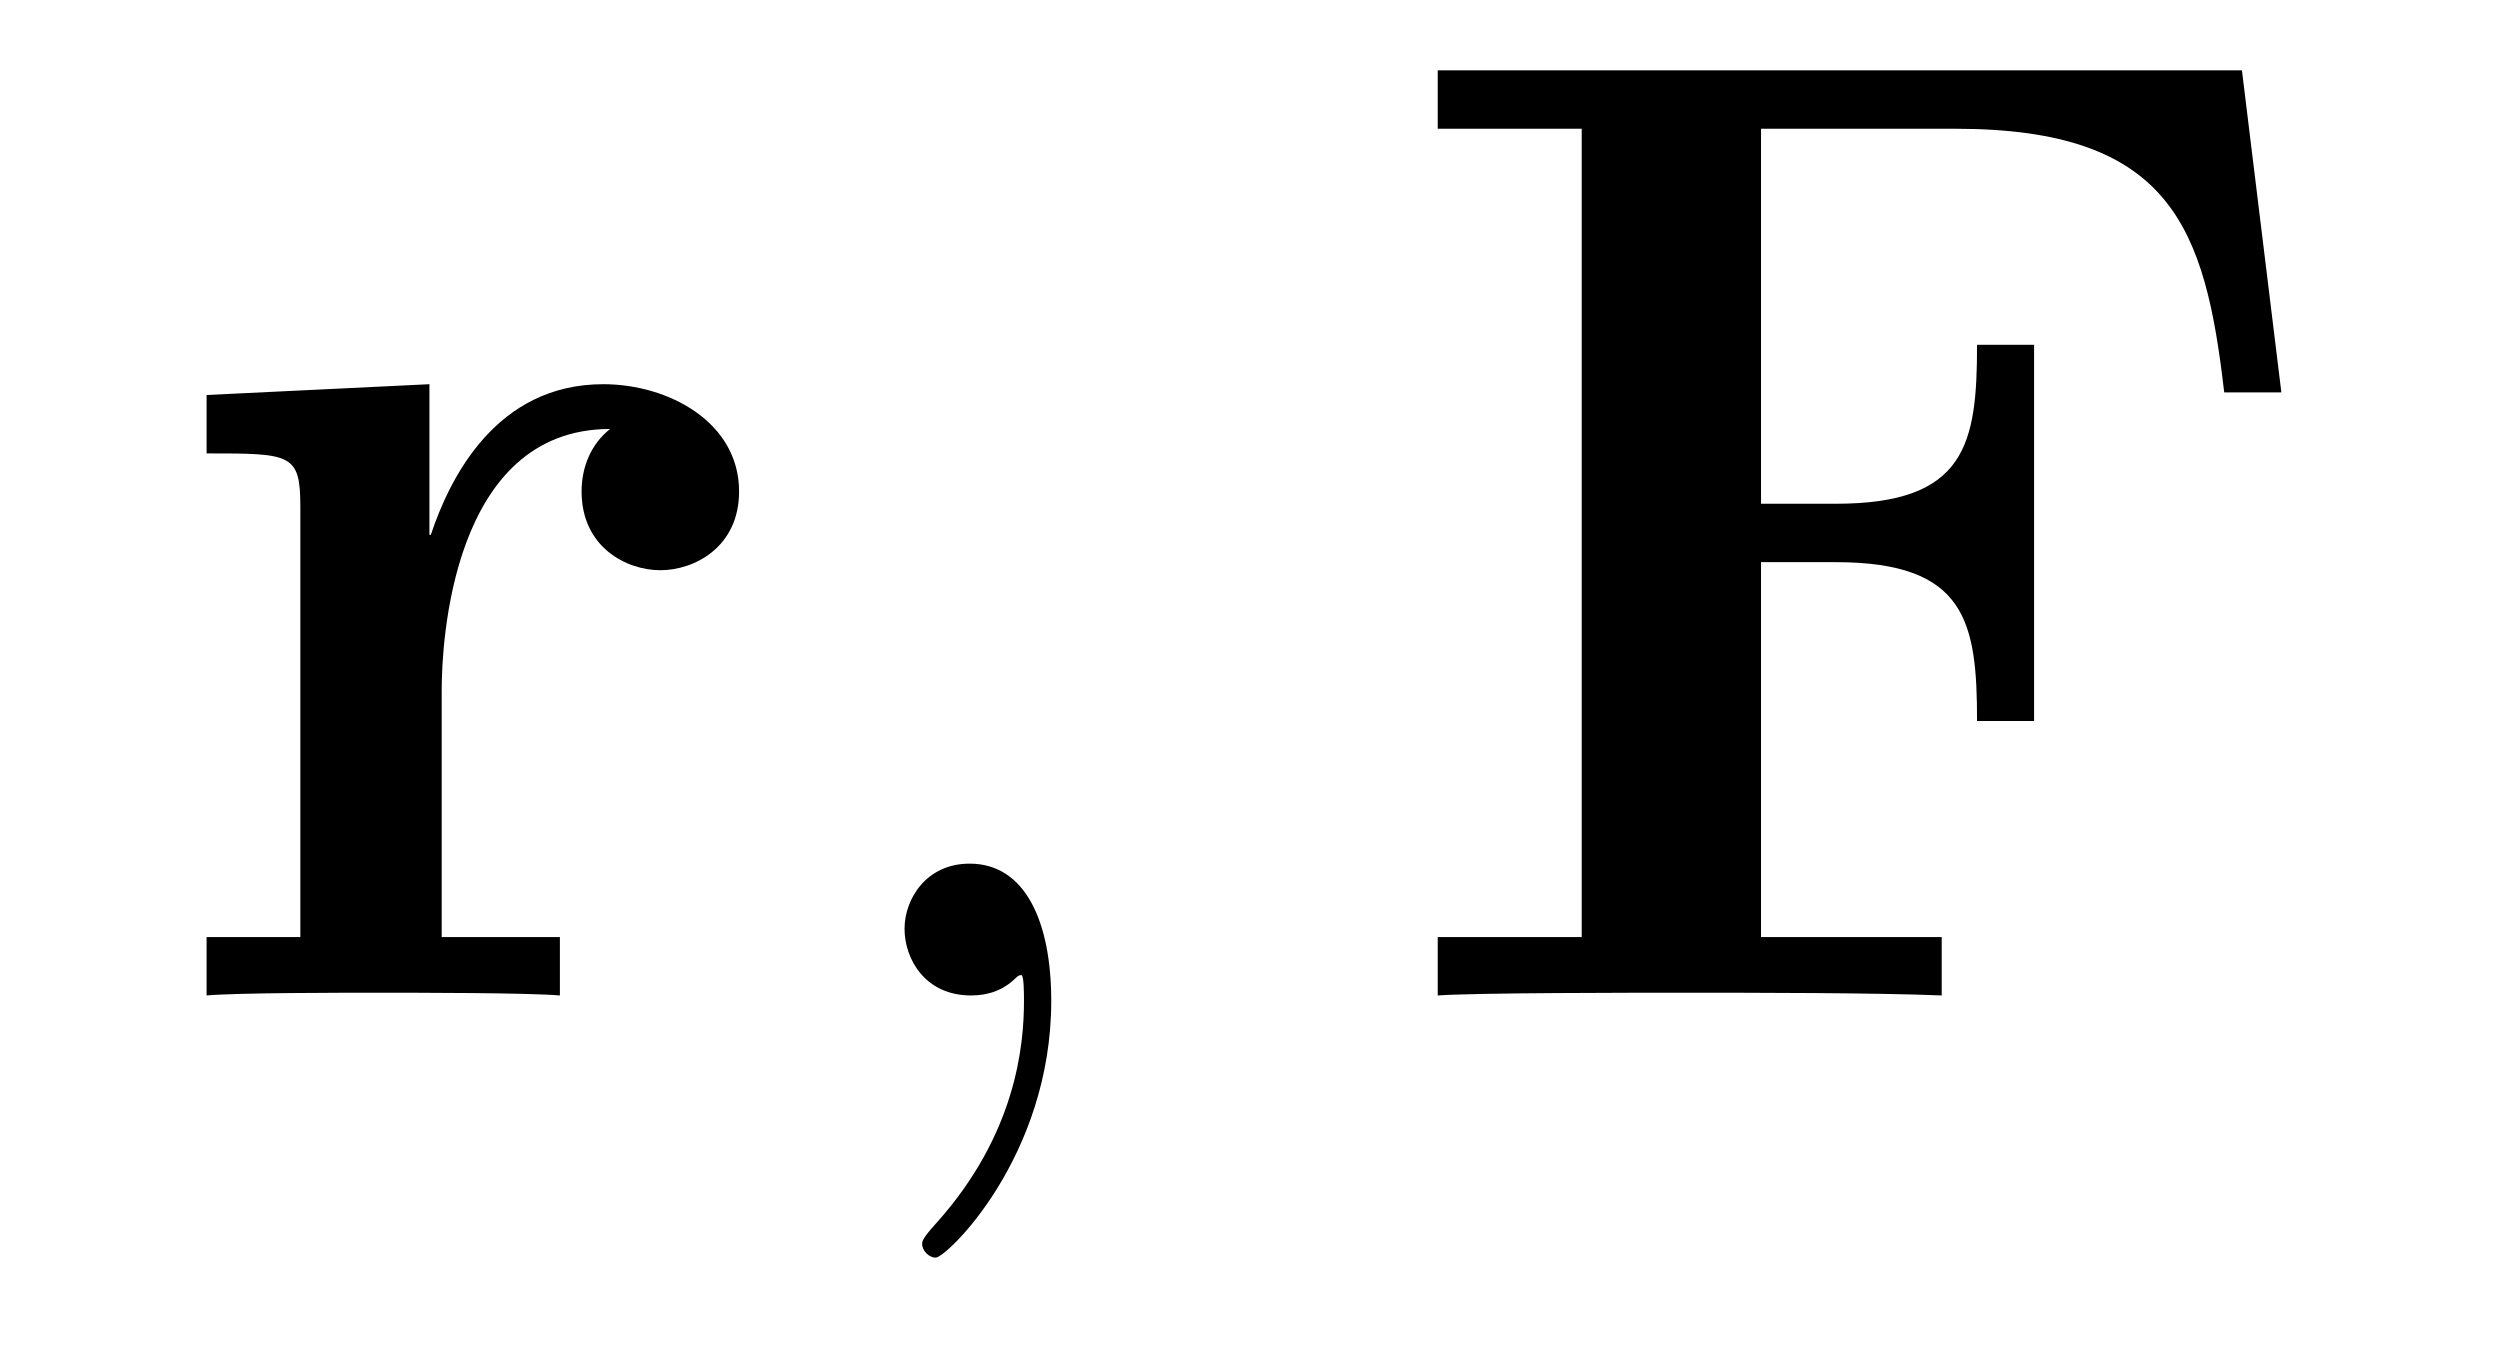 <?xml version='1.0' encoding='UTF-8'?>
<!-- This file was generated by dvisvgm 2.8.1 -->
<svg version='1.1' xmlns='http://www.w3.org/2000/svg' xmlns:xlink='http://www.w3.org/1999/xlink' width='22pt' height='12pt' viewBox='0 -12 22 12'>
<g id='page1'>
<g transform='matrix(1 0 0 -1 -127 651)'>
<path d='M130.887 656.93C130.887 657.324 130.97 659.225 132.369 659.225C132.201 659.093 132.118 658.89 132.118 658.675C132.118 658.185 132.512 657.982 132.811 657.982C133.11 657.982 133.504 658.185 133.504 658.675C133.504 659.285 132.883 659.619 132.309 659.619C131.365 659.619 130.958 658.794 130.791 658.293H130.779V659.619L128.818 659.524V659.01C129.56 659.01 129.643 659.01 129.643 658.543V654.754H128.818V654.24C129.093 654.264 129.99 654.264 130.325 654.264C130.671 654.264 131.64 654.264 131.927 654.24V654.754H130.887V656.93Z'/>
<path d='M136.251 654.192C136.251 654.886 136.024 655.4 135.533 655.4C135.151 655.4 134.96 655.089 134.96 654.826C134.96 654.563 135.139 654.24 135.545 654.24C135.701 654.24 135.832 654.288 135.94 654.395C135.964 654.419 135.976 654.419 135.988 654.419C136.011 654.419 136.011 654.252 136.011 654.192C136.011 653.798 135.94 653.021 135.246 652.244C135.115 652.1 135.115 652.076 135.115 652.053C135.115 651.993 135.175 651.933 135.234 651.933C135.33 651.933 136.251 652.818 136.251 654.192Z'/>
<path d='M146.729 662.381H139.652V661.867H140.919V654.754H139.652V654.24C139.999 654.264 141.362 654.264 141.804 654.264C142.437 654.264 143.501 654.264 144.087 654.24V654.754H142.497V658.053H143.155C144.302 658.053 144.398 657.528 144.398 656.655H144.9V659.966H144.398C144.398 659.093 144.302 658.567 143.155 658.567H142.497V661.867H144.207C146.107 661.867 146.406 660.994 146.573 659.547H147.076L146.729 662.381Z'/>
</g>
</g>
</svg>